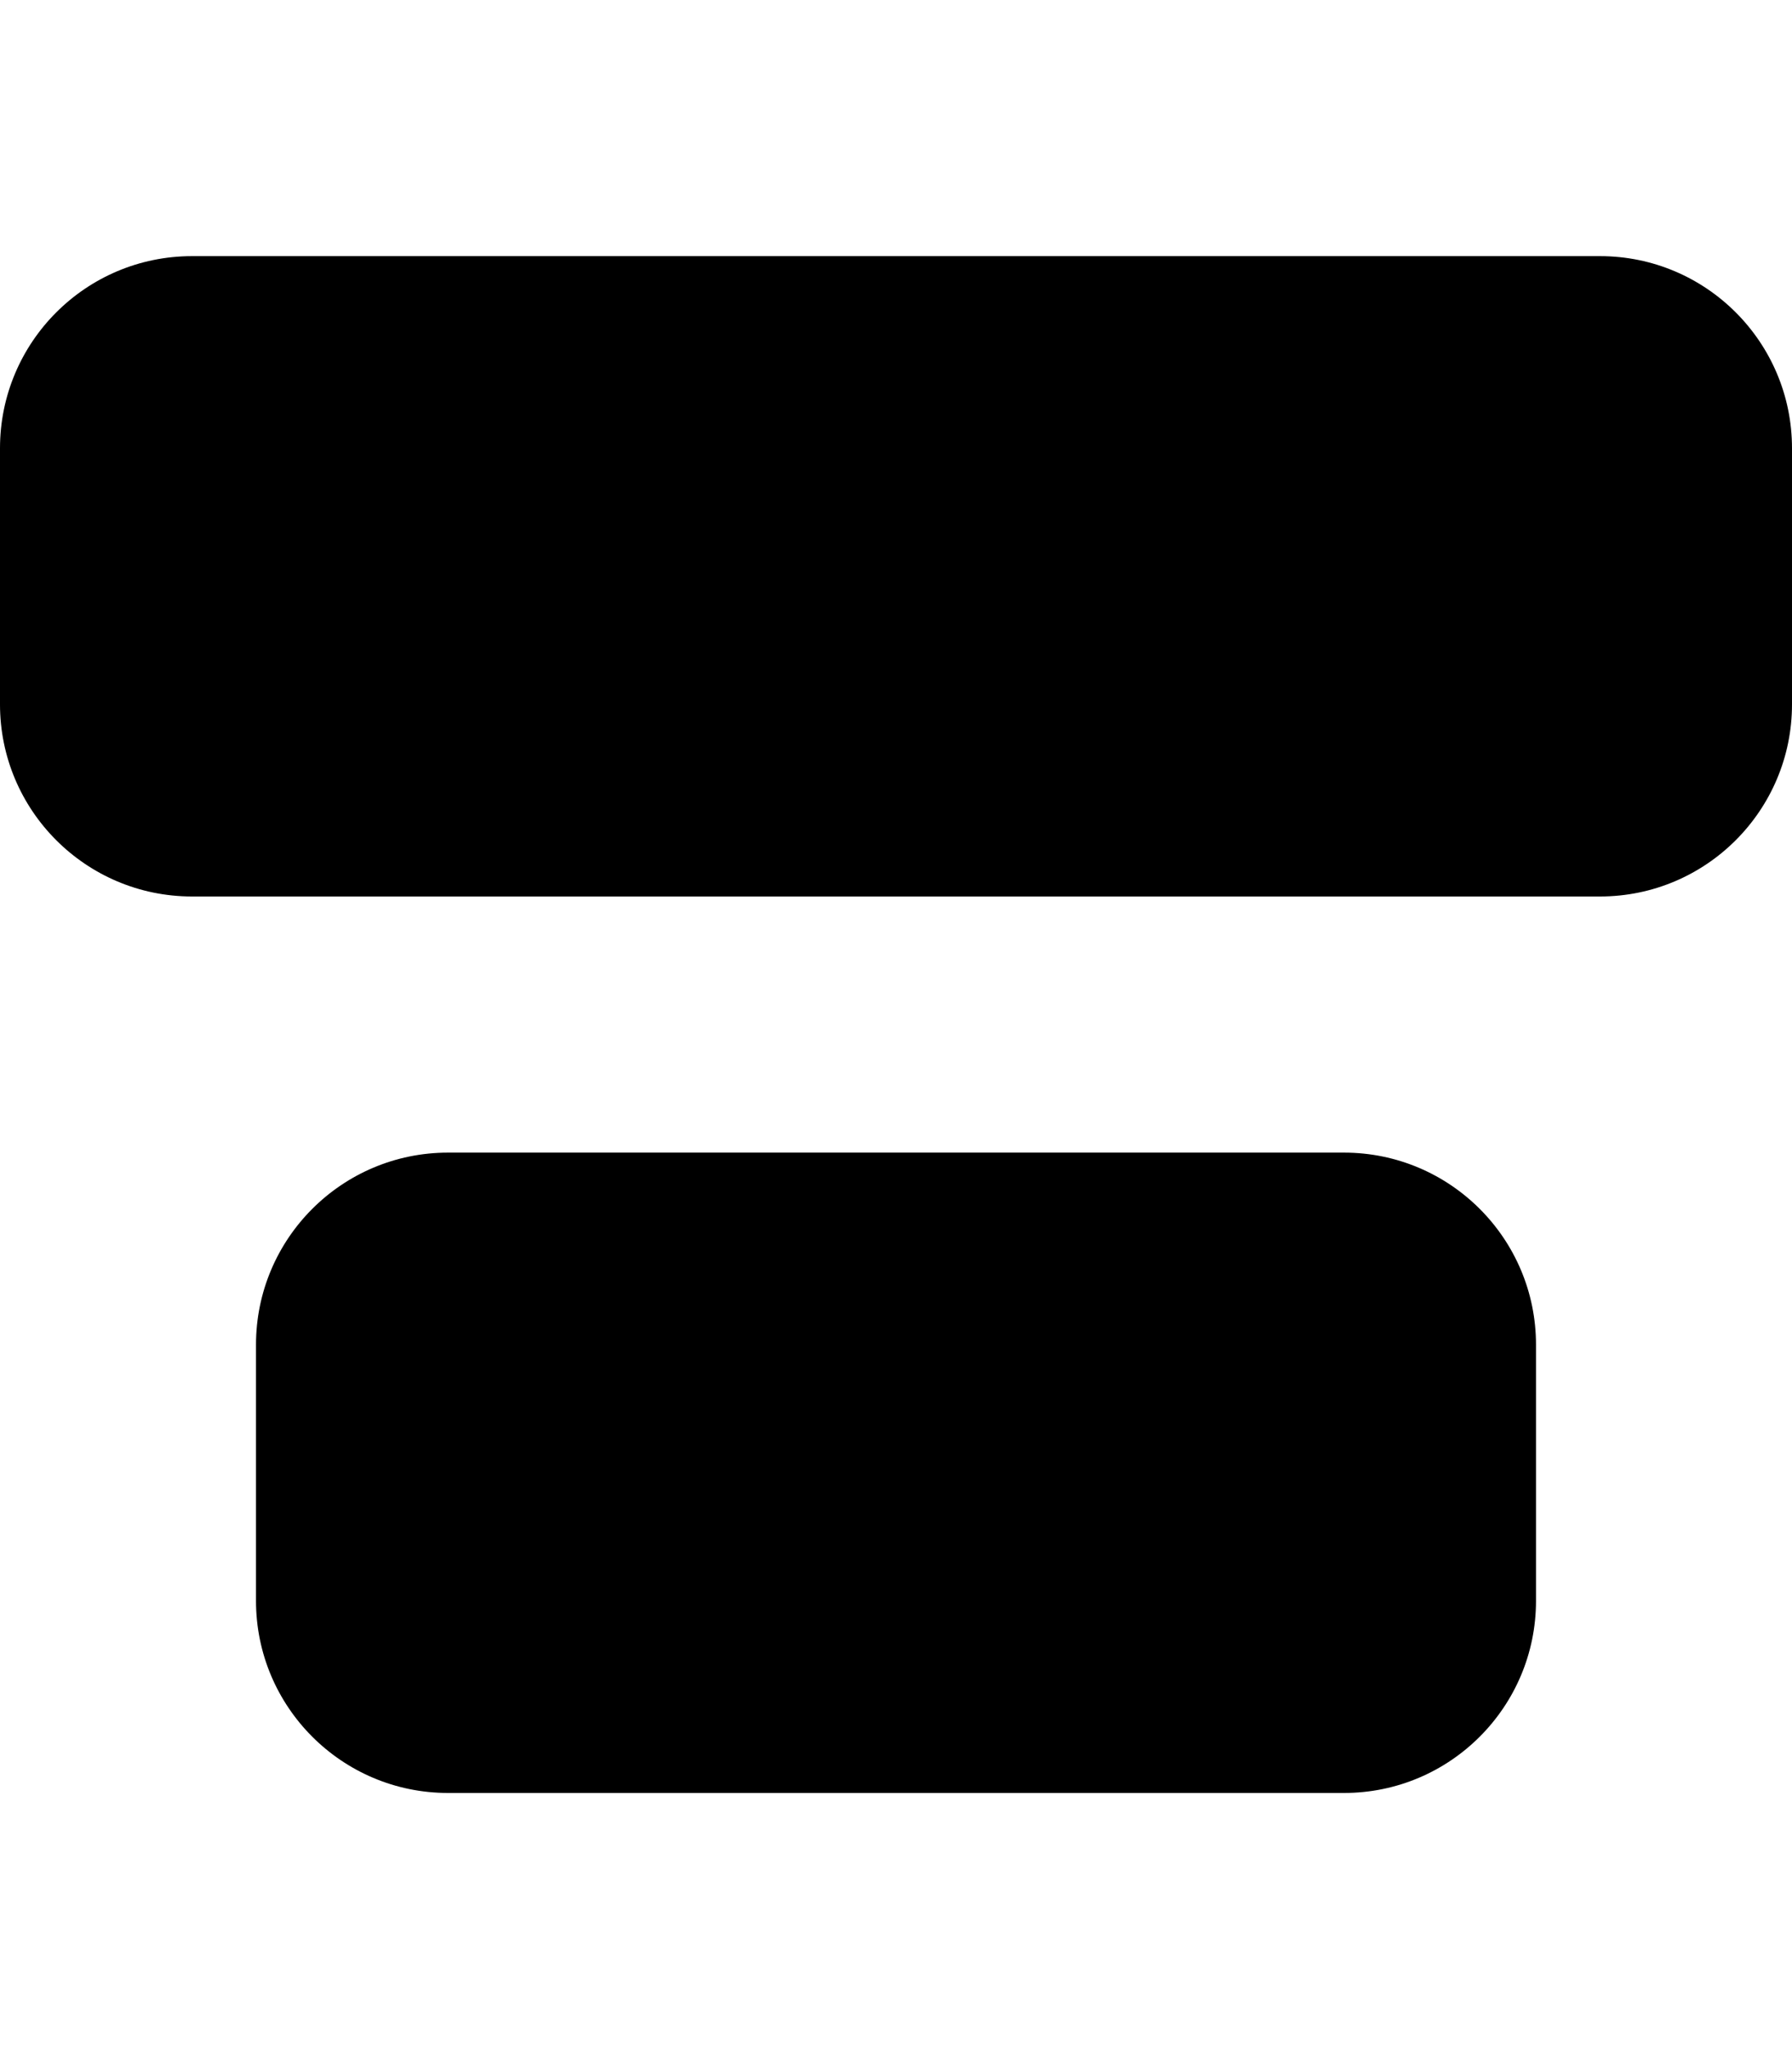 <svg xmlns="http://www.w3.org/2000/svg" viewBox="0 0 448 512"><!--! Font Awesome Pro 6.2.0 by @fontawesome - https://fontawesome.com License - https://fontawesome.com/license (Commercial License) Copyright 2022 Fonticons, Inc. --><path d="M400 64C426.5 64 448 85.49 448 112V176C448 202.5 426.5 224 400 224H48C21.49 224 0 202.5 0 176V112C0 85.49 21.49 64 48 64H400zM336 288C362.5 288 384 309.5 384 336V400C384 426.5 362.5 448 336 448H112C85.49 448 64 426.5 64 400V336C64 309.5 85.49 288 112 288H336z" class="fa-secondary"/></svg>